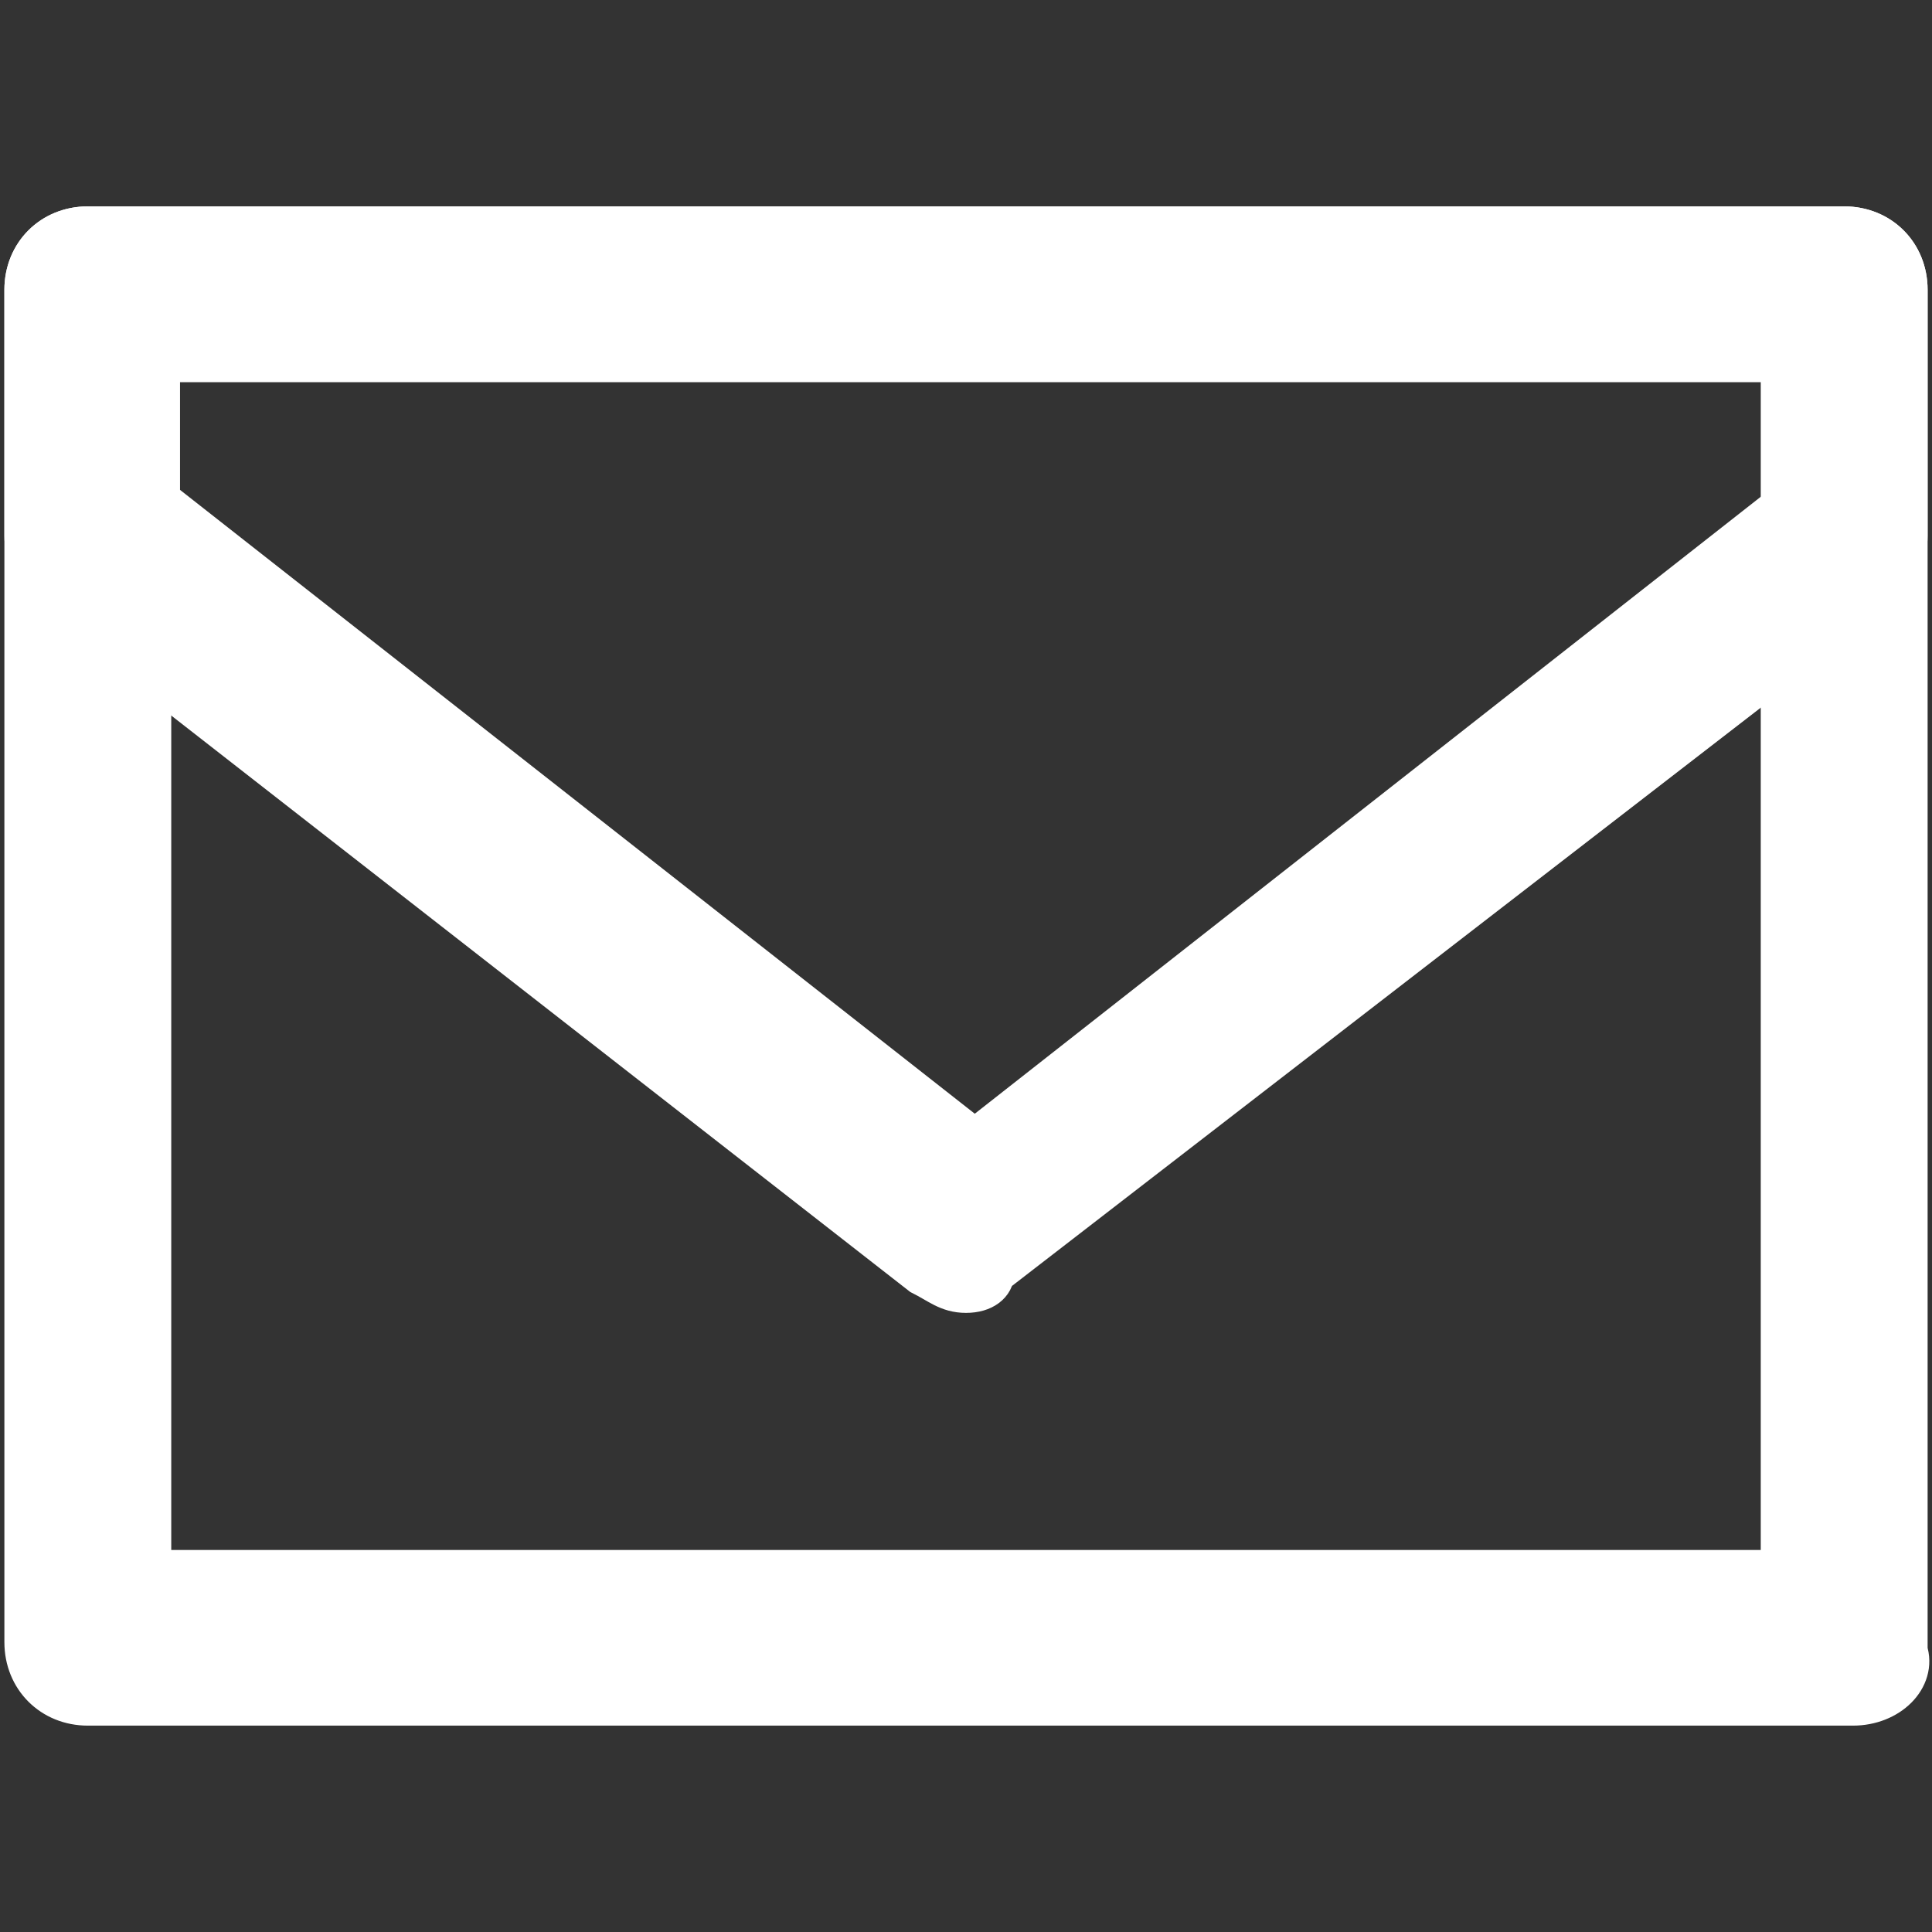 <?xml version="1.0" encoding="utf-8"?>
<!-- Generator: Adobe Illustrator 28.0.0, SVG Export Plug-In . SVG Version: 6.00 Build 0)  -->
<svg version="1.1" id="레이어_1" xmlns="http://www.w3.org/2000/svg" xmlns:xlink="http://www.w3.org/1999/xlink" x="0px"
	 y="0px" viewBox="0 0 22 22" style="enable-background:new 0 0 22 22;" xml:space="preserve">
<rect x="0" y="0" width="22" height="22" fill="#333333" stroke="none"/>
<style type="text/css">
	.st0{fill:#FFFFFF;stroke:#FFFFFF;stroke-width:0.5;stroke-miterlimit:10;}
</style>
<g>
	<g>
		<path class="st0" d="M21.1,19.4H1c-0.4,0-0.7-0.3-0.7-0.7V3.3c0-0.4,0.3-0.7,0.7-0.7H21c0.4,0,0.7,0.3,0.7,0.7v15.5
			C21.8,19.1,21.5,19.4,21.1,19.4z M1.7,17.9h18.6V4.1H1.7V17.9z"/>
	</g>
	<g>
		<path class="st0" d="M11,14.7c-0.2,0-0.3-0.1-0.5-0.2L0.5,6.7C0.4,6.5,0.3,6.3,0.3,6.1V3.3c0-0.4,0.3-0.7,0.7-0.7H21
			c0.4,0,0.7,0.3,0.7,0.7v2.8c0,0.2-0.1,0.4-0.3,0.6l-10.1,7.8C11.3,14.6,11.2,14.7,11,14.7z M1.8,5.7l9.3,7.3l9.3-7.3V4.1H1.8V5.7z
			"/>
	</g>
</g>
</svg>
